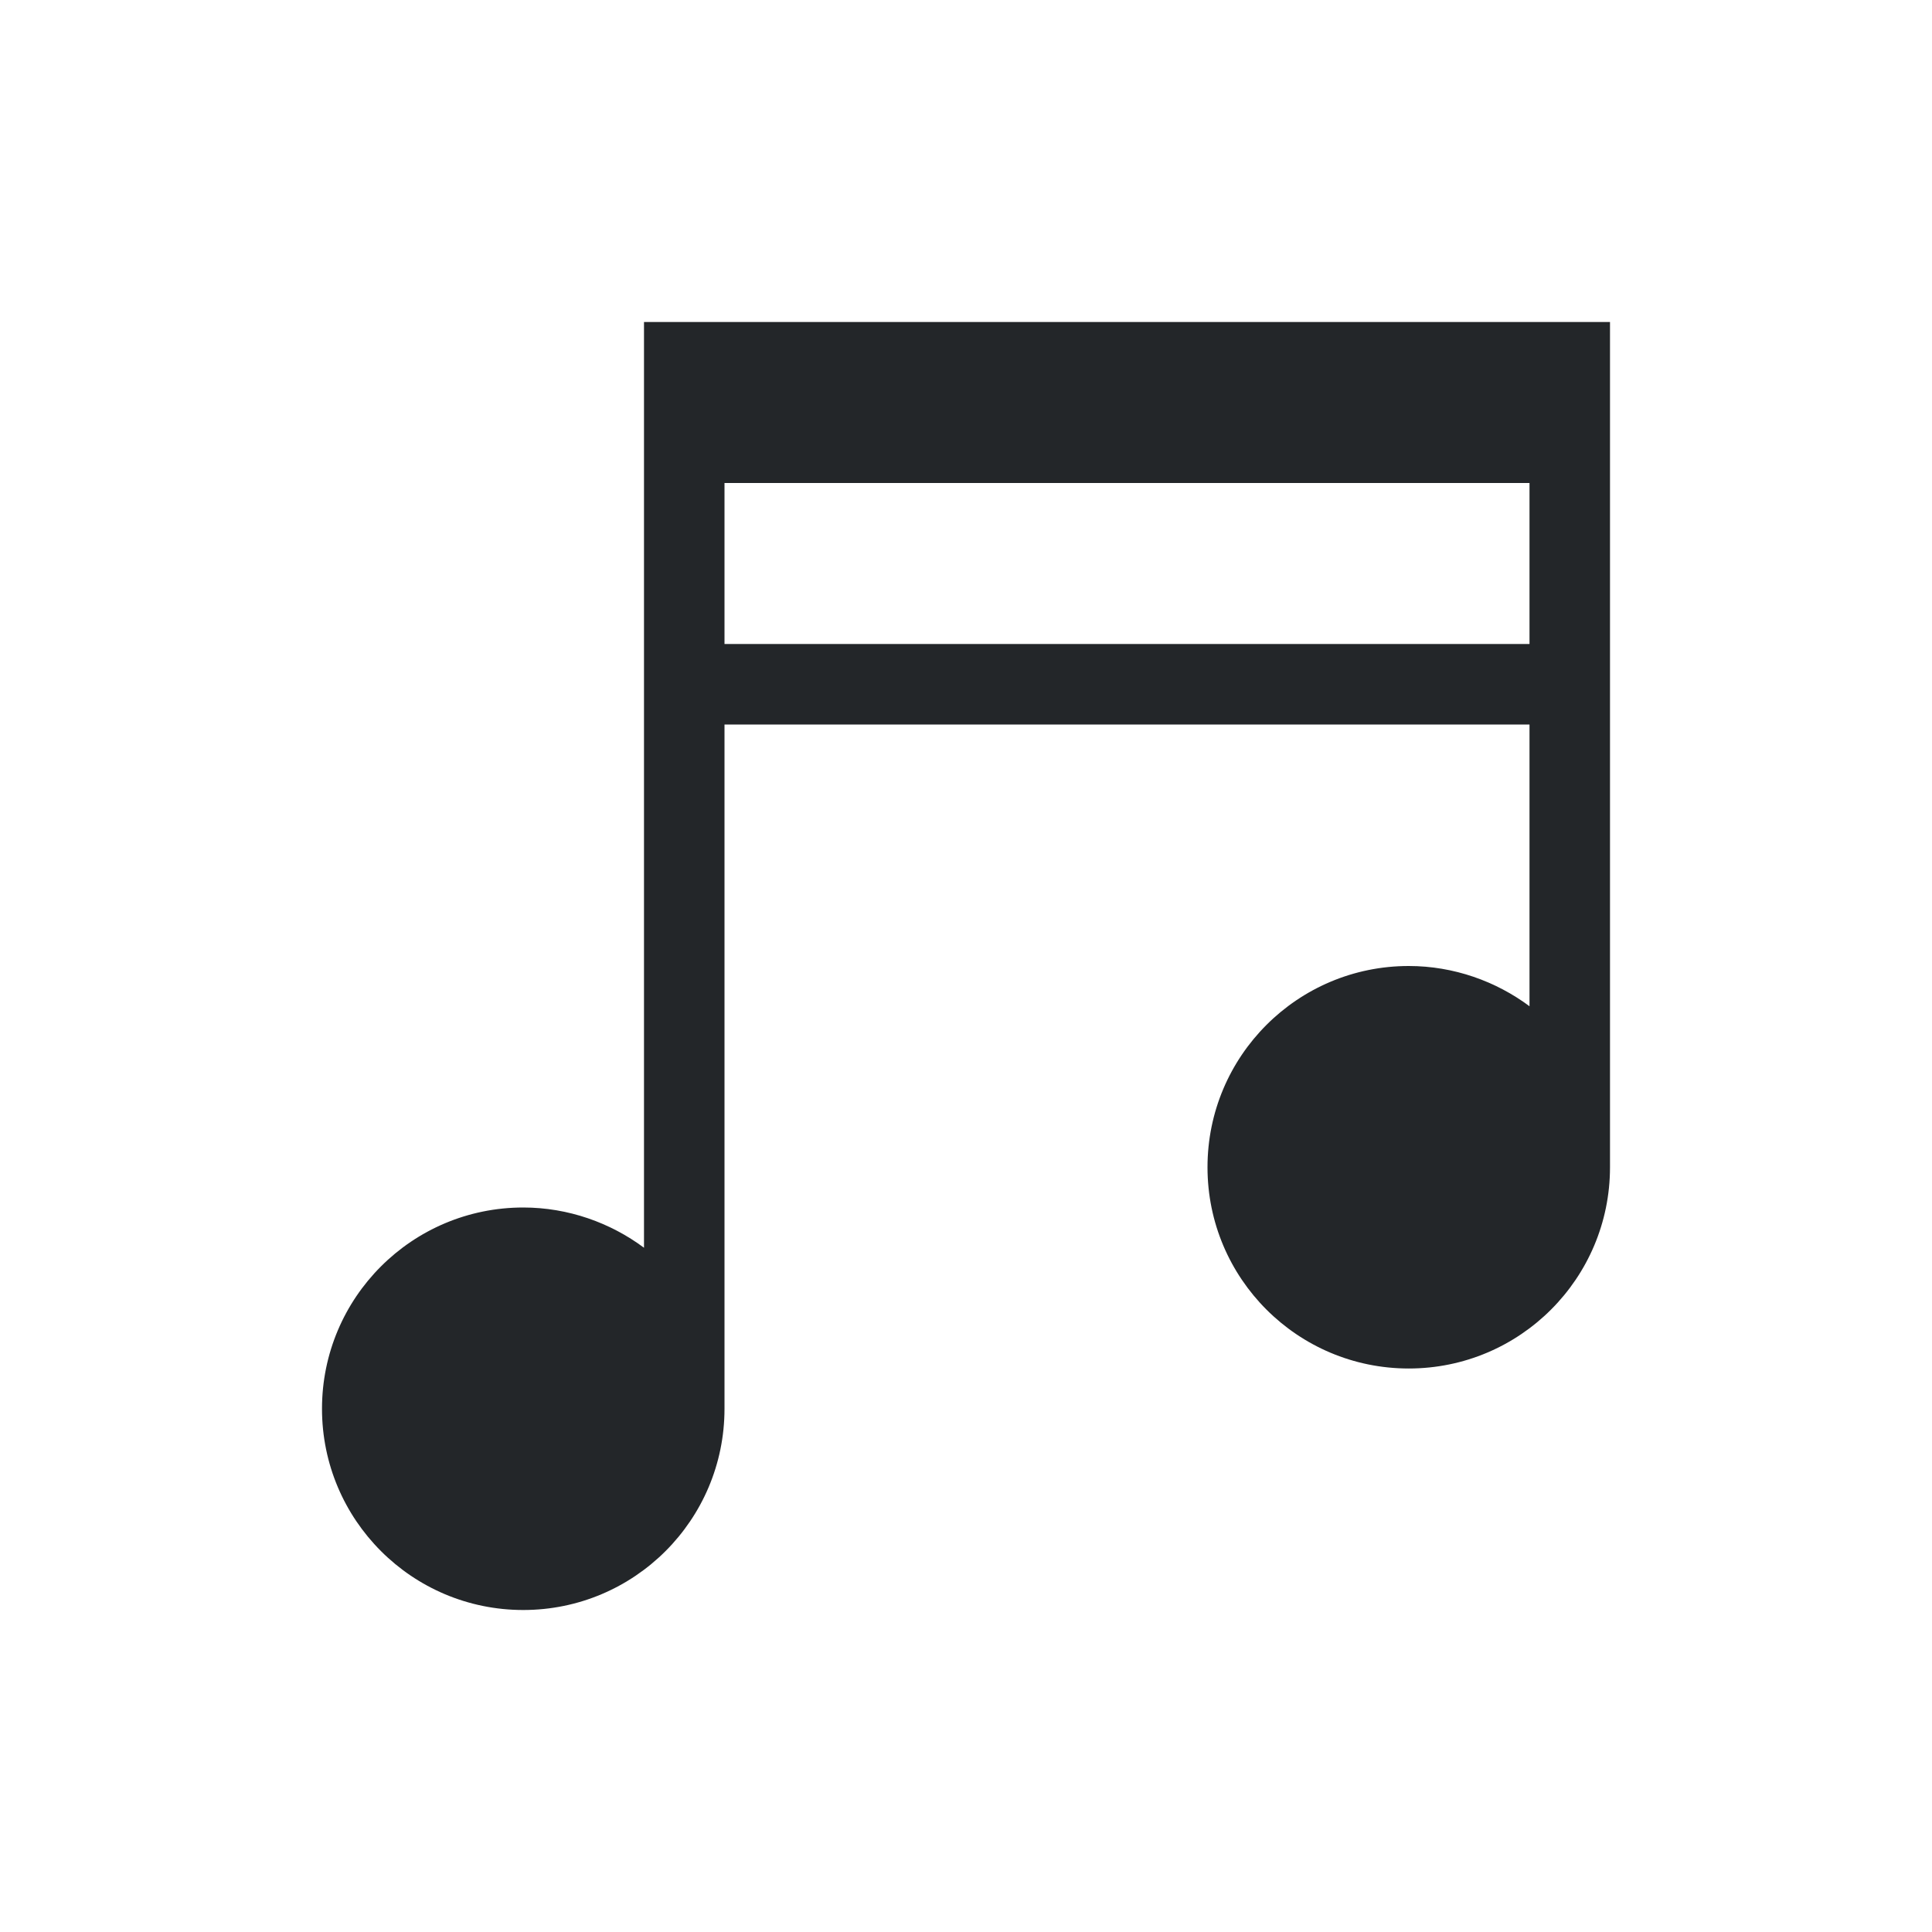 <svg viewBox="0 0 24 24" xmlns="http://www.w3.org/2000/svg"><path d="m8 4v2 2 1 6.5c-.416-.31-.941-.5-1.5-.5-1.381 0-2.5 1.119-2.5 2.5s1.119 2.5 2.5 2.5 2.5-1.119 2.5-2.5v-8.5h10v3.5c-.416-.31-.941-.5-1.5-.5-1.381 0-2.5 1.119-2.5 2.5s1.119 2.5 2.5 2.5 2.5-1.119 2.5-2.5v-5.5-1-2-2h-1zm1 2h10v2h-10z" fill="#232629"/></svg>
